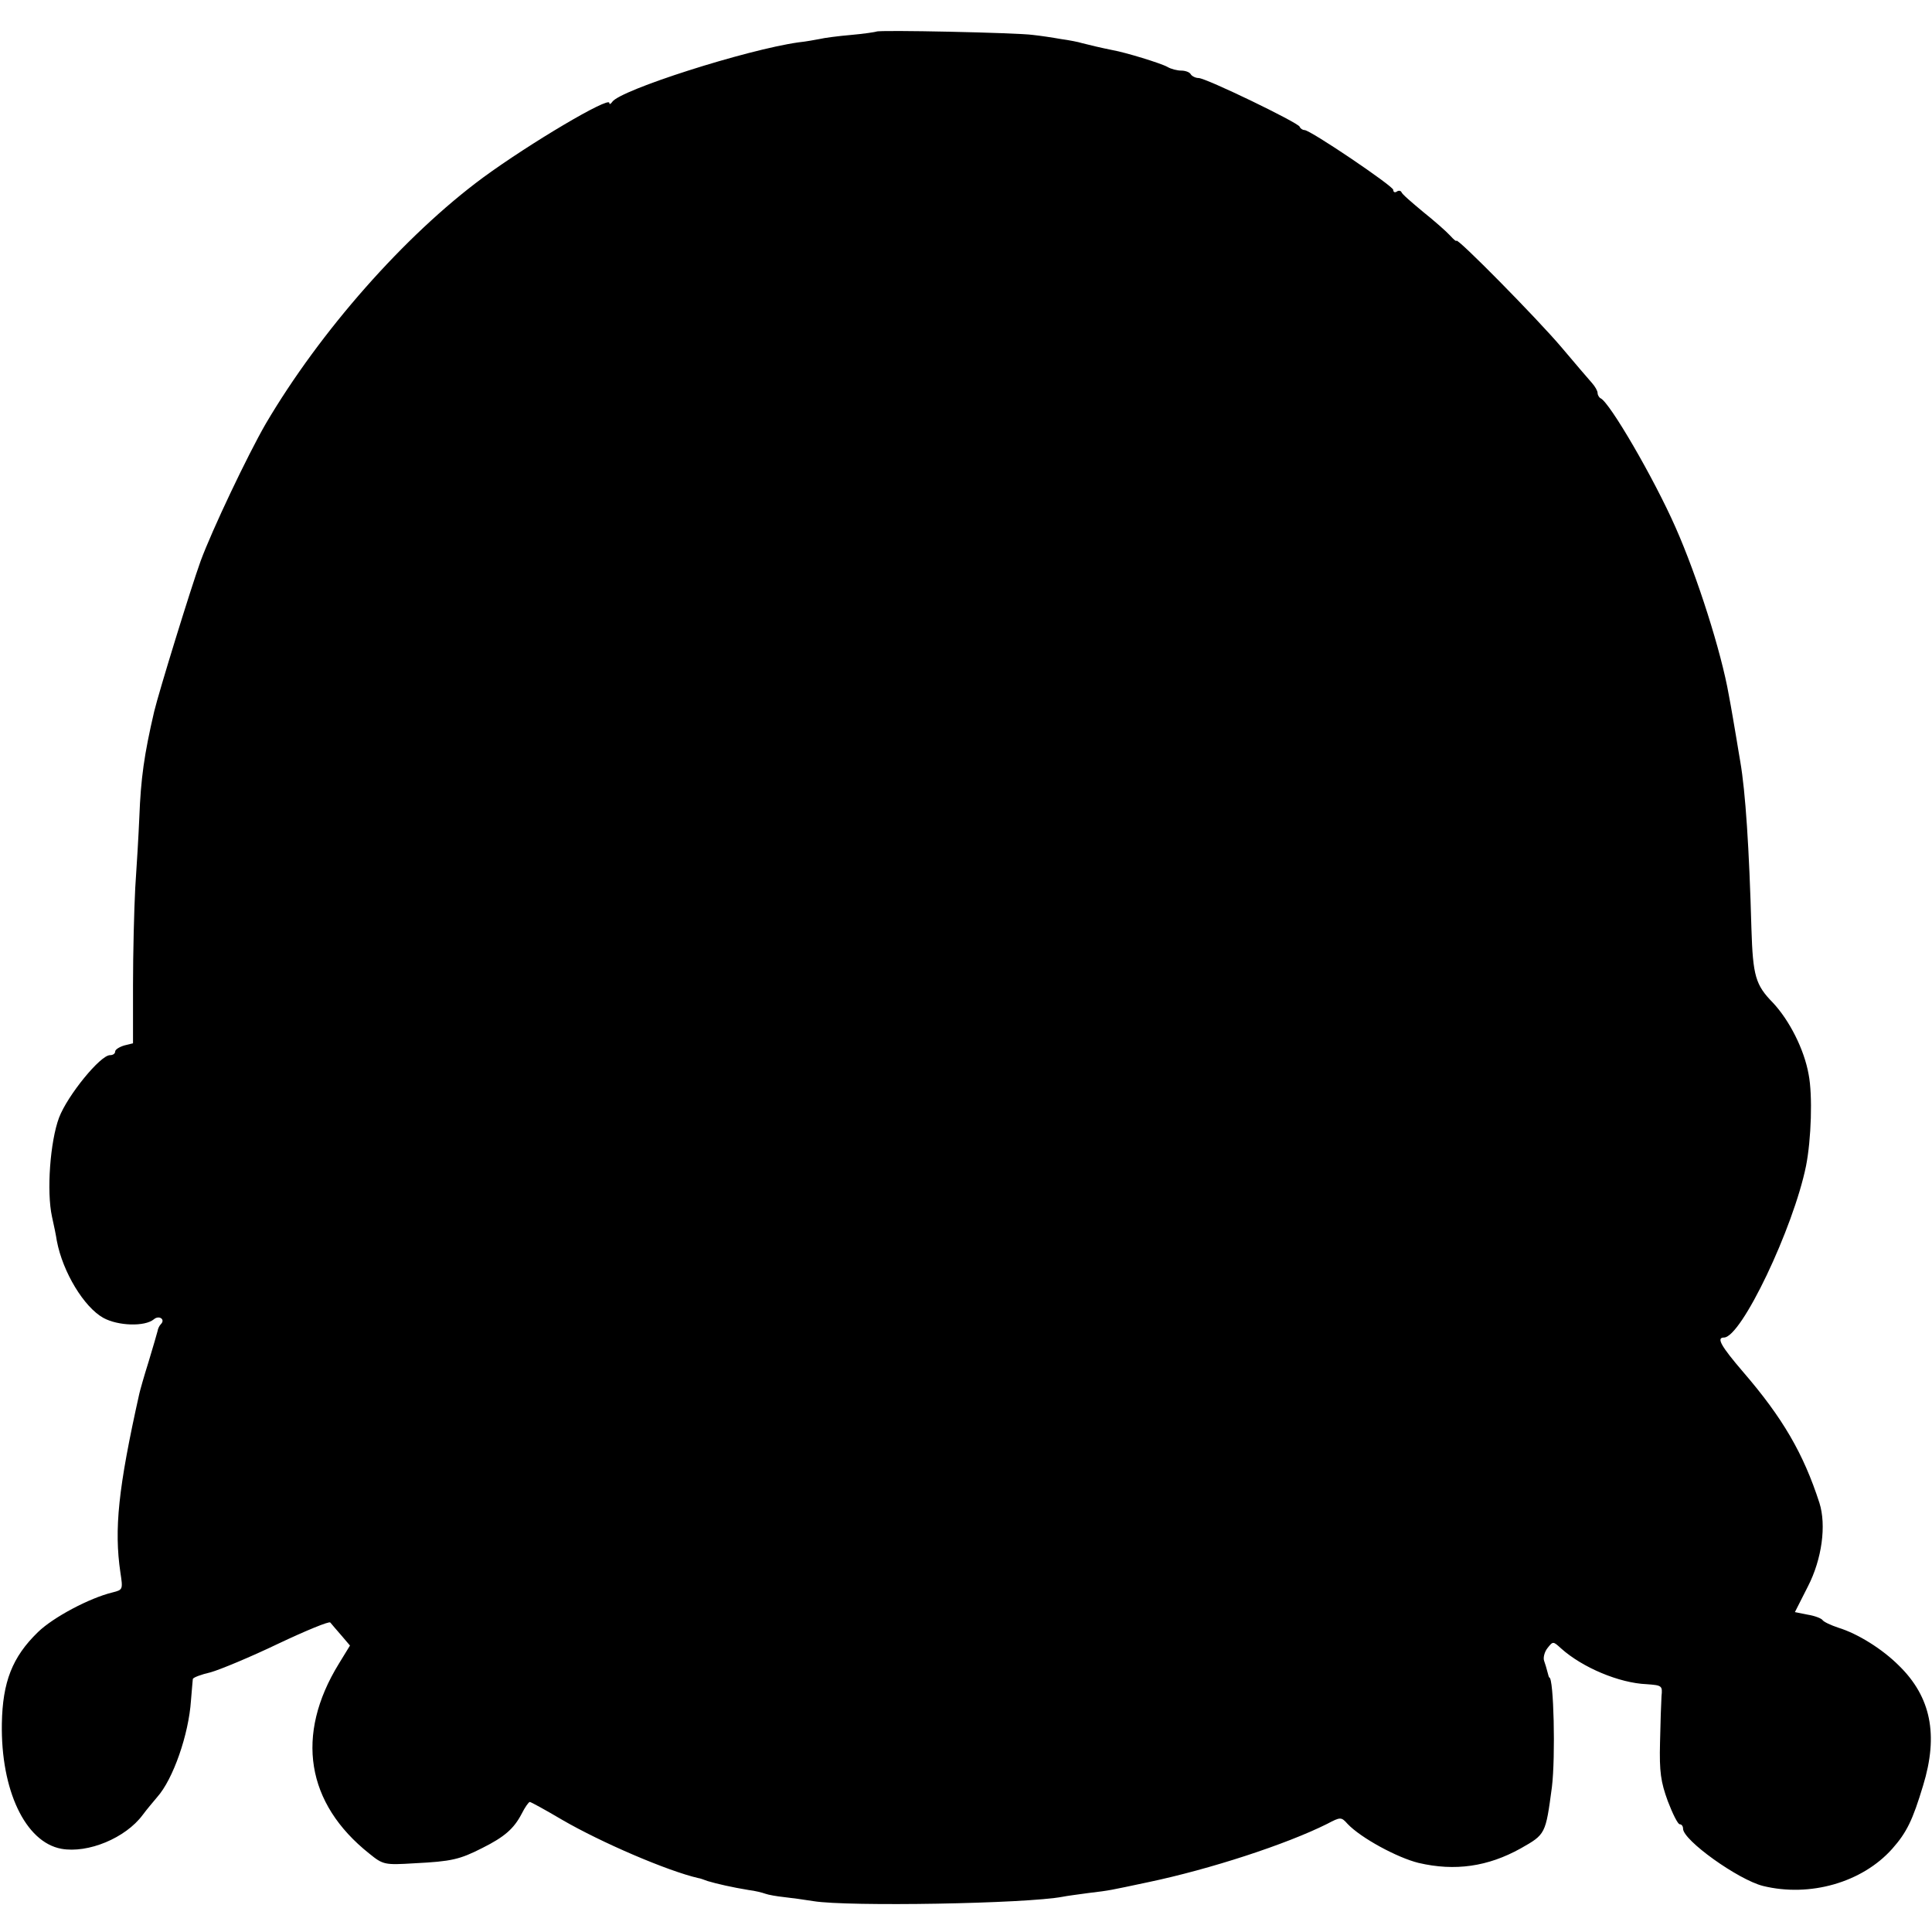 <?xml version="1.0" standalone="no"?>
<!DOCTYPE svg PUBLIC "-//W3C//DTD SVG 20010904//EN"
 "http://www.w3.org/TR/2001/REC-SVG-20010904/DTD/svg10.dtd">
<svg version="1.0" xmlns="http://www.w3.org/2000/svg"
 width="520pt" height="520pt" viewBox="0 0 520 520"
 preserveAspectRatio="xMidYMid meet">
<g transform="translate(0,520) scale(0.1,-0.1)"
fill="#000000" stroke="none">
<path d="M2359 5115 c-2 -1 -33 -6 -68 -9 -35 -3 -73 -8 -85 -11 -11 -2 -37
-7 -57 -9 -141 -20 -479 -128 -501 -160 -4 -6 -8 -8 -8 -3 0 18 -213 -108
-340 -201 -210 -155 -438 -413 -585 -663 -49 -85 -144 -285 -175 -369 -27 -75
-112 -351 -125 -405 -27 -116 -36 -180 -40 -285 -2 -47 -7 -132 -11 -190 -3
-58 -6 -175 -6 -262 l0 -156 -24 -6 c-13 -4 -24 -11 -24 -16 0 -6 -6 -10 -14
-10 -26 0 -114 -108 -137 -168 -24 -64 -34 -199 -19 -267 5 -22 11 -51 13 -65
16 -84 73 -178 125 -207 40 -22 112 -24 136 -4 14 12 32 0 19 -13 -4 -4 -8
-12 -9 -19 -2 -7 -12 -43 -24 -82 -12 -38 -23 -77 -25 -86 -57 -255 -68 -365
-51 -481 7 -46 7 -47 -21 -54 -62 -15 -160 -67 -201 -107 -69 -67 -95 -134
-97 -246 -3 -179 63 -319 160 -337 72 -13 173 29 219 91 11 15 29 36 39 48 43
48 85 169 91 260 2 28 5 55 5 58 1 4 22 12 48 18 25 7 107 41 182 77 74 35
137 61 140 57 4 -5 17 -20 30 -35 l23 -27 -30 -49 c-118 -192 -88 -376 82
-511 37 -30 41 -31 122 -26 99 5 121 10 182 41 60 30 85 52 106 92 9 18 19 32
22 32 3 0 43 -22 87 -48 105 -61 284 -138 367 -157 3 0 14 -4 25 -8 23 -7 67
-17 110 -24 17 -2 37 -7 45 -10 8 -3 31 -7 50 -9 19 -2 55 -7 80 -11 92 -15
572 -7 671 12 9 2 40 6 69 10 59 7 56 7 160 29 167 35 372 102 482 157 36 19
38 19 55 0 36 -38 134 -91 191 -105 98 -23 187 -10 275 39 67 38 67 38 84 165
10 82 5 295 -7 295 -1 0 -3 7 -5 15 -2 8 -6 22 -9 30 -3 8 1 24 9 34 15 19 15
19 37 -1 57 -51 156 -93 230 -96 41 -3 43 -4 40 -32 -1 -17 -3 -73 -4 -125 -2
-79 2 -106 21 -158 13 -34 27 -62 32 -62 5 0 9 -5 9 -12 0 -31 148 -137 215
-154 126 -31 267 9 348 100 39 44 55 77 83 170 42 137 21 239 -65 323 -45 45
-111 86 -163 102 -21 7 -40 16 -43 21 -3 4 -20 11 -39 14 l-35 7 35 69 c38 74
50 165 31 225 -43 133 -99 229 -205 352 -60 70 -73 93 -52 93 47 0 187 295
221 462 14 71 18 190 7 246 -12 68 -52 146 -96 193 -47 48 -54 72 -58 199 -6
217 -16 369 -30 450 -3 19 -8 46 -10 60 -5 29 -14 84 -21 120 -20 115 -85 319
-143 450 -58 132 -178 338 -202 348 -4 2 -8 9 -8 14 0 6 -7 18 -15 27 -8 9
-45 52 -82 96 -67 79 -283 298 -283 287 0 -3 -8 4 -17 14 -10 11 -43 40 -73
64 -30 25 -57 48 -58 53 -2 4 -8 5 -13 1 -5 -3 -9 -1 -9 5 0 10 -223 161 -239
161 -5 0 -11 4 -13 9 -4 11 -252 131 -272 131 -8 0 -18 5 -21 10 -3 6 -15 10
-26 10 -10 0 -27 4 -37 10 -18 10 -113 39 -147 45 -30 6 -64 14 -83 19 -9 3
-35 8 -57 11 -22 4 -56 9 -75 11 -41 6 -416 14 -421 9z"/>
</g>
</svg>
